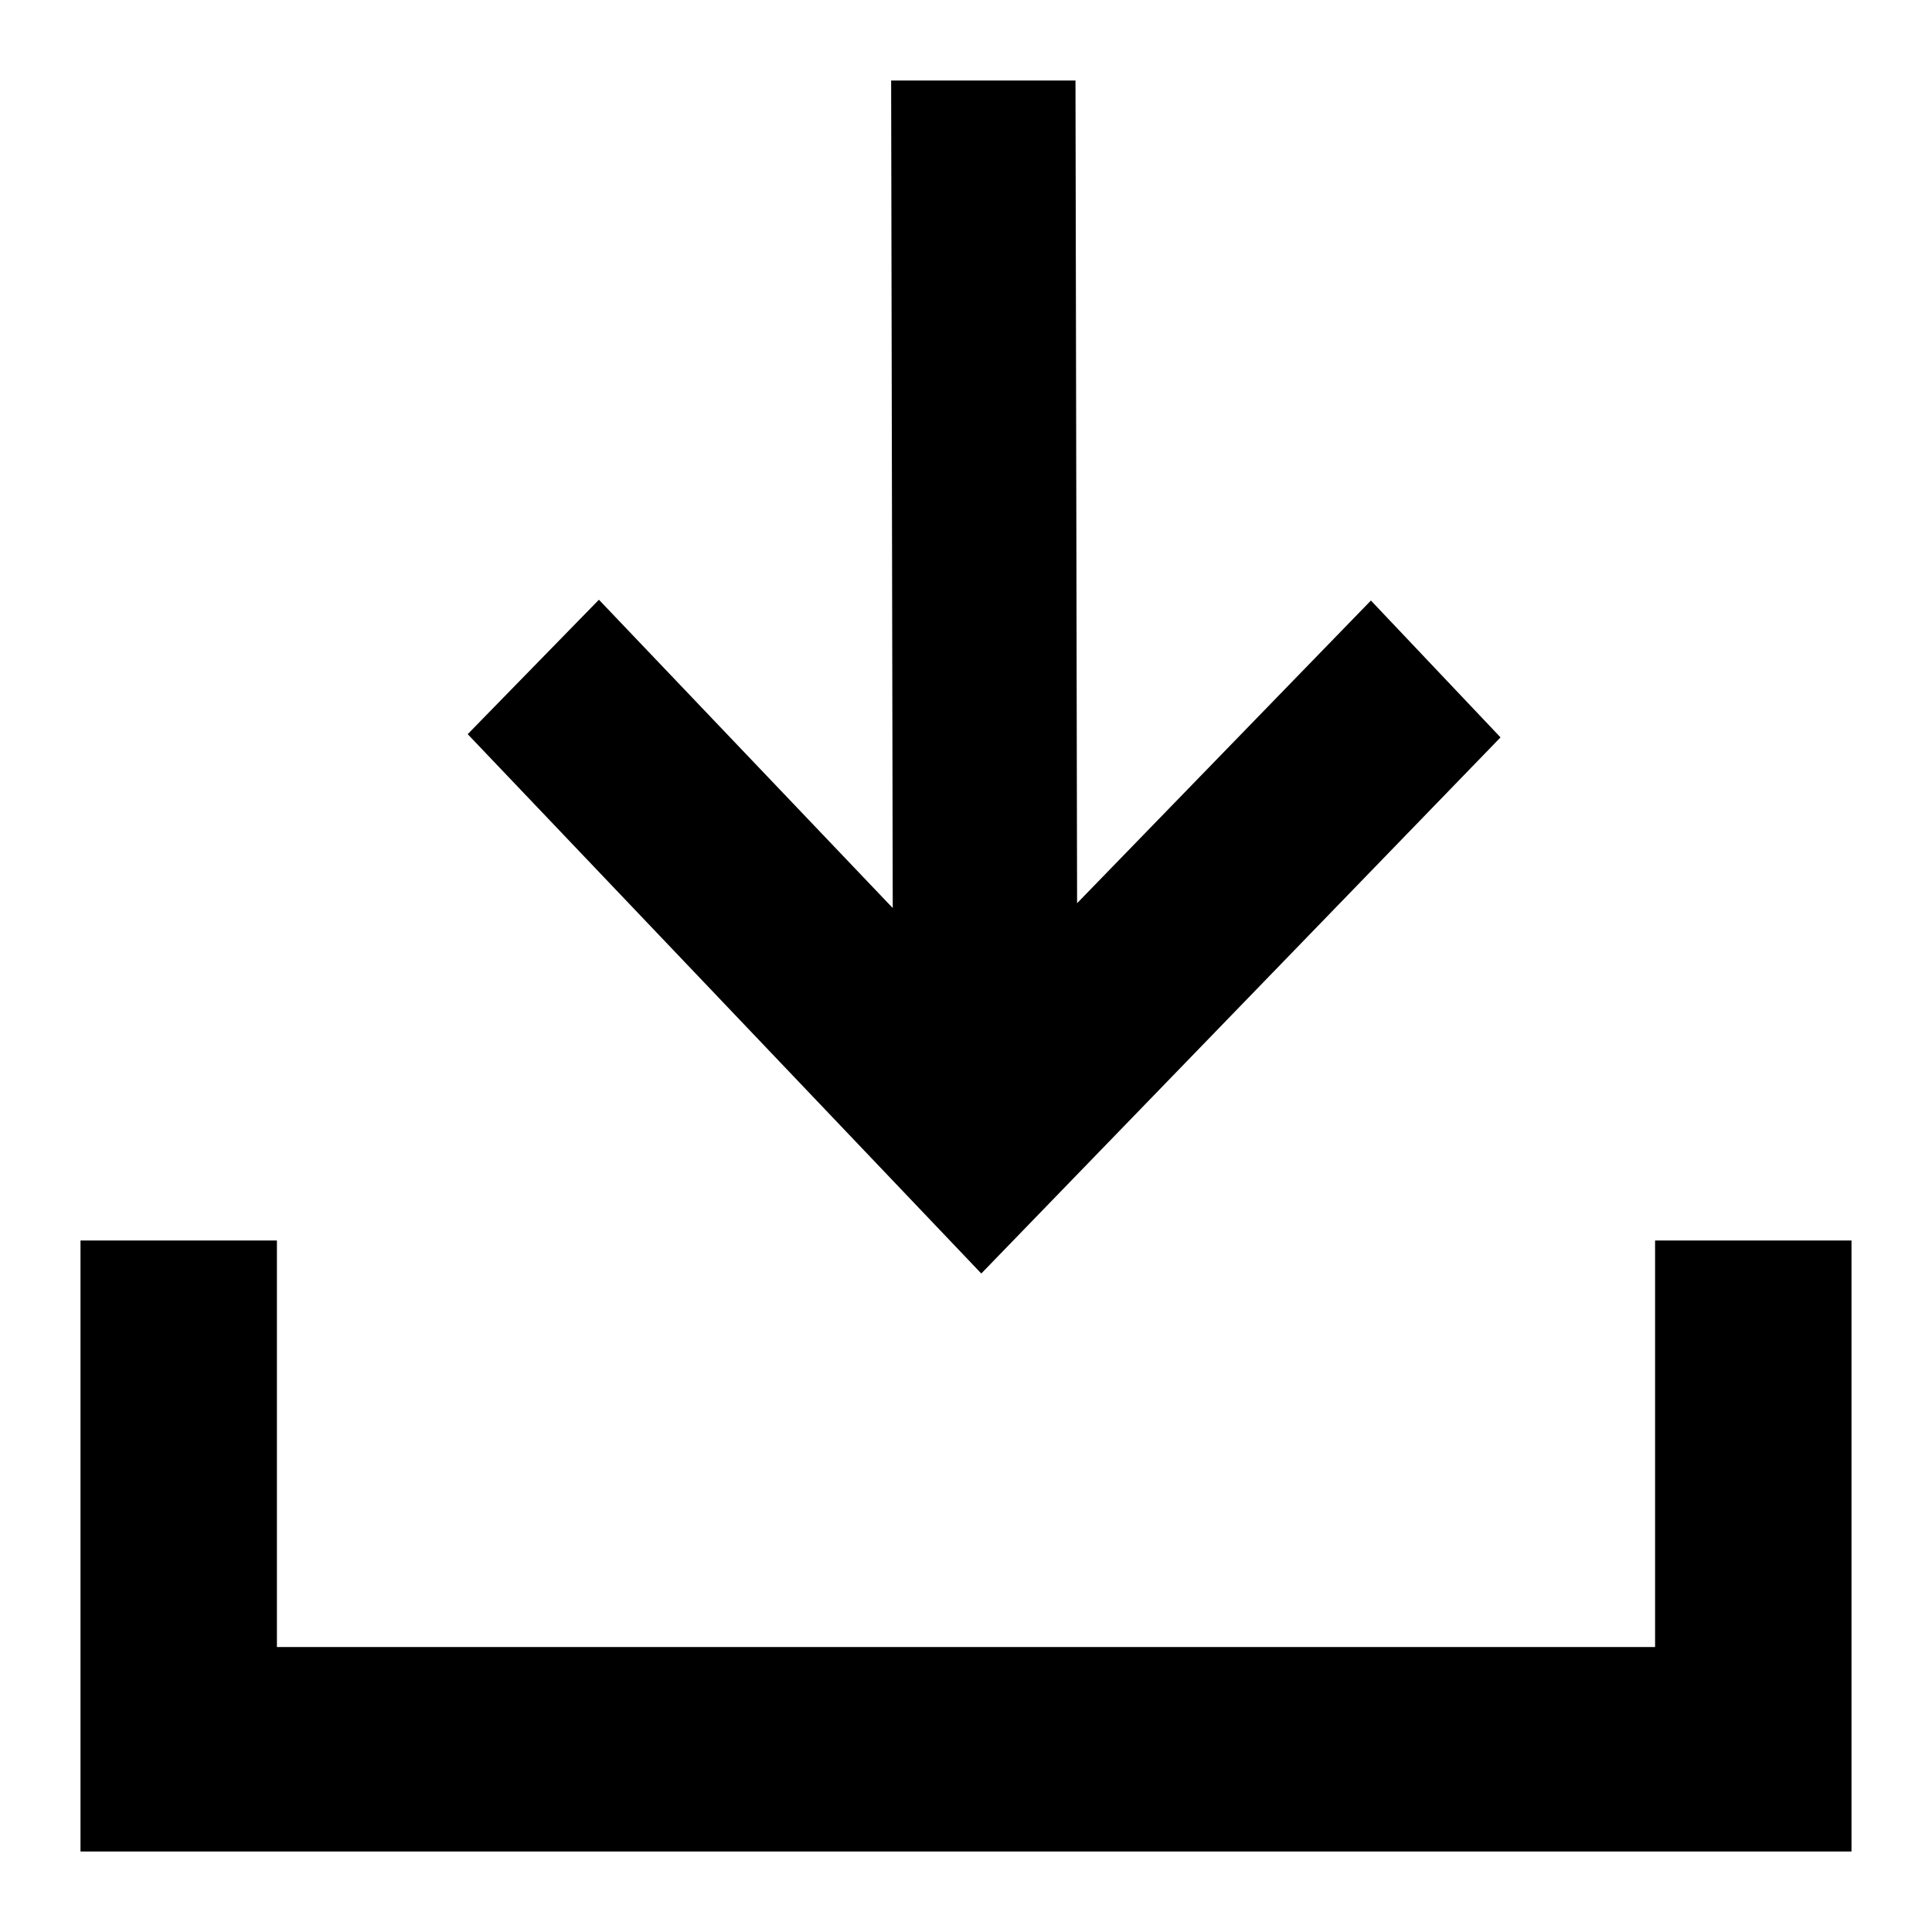<svg id="Calque_1" data-name="Calque 1" xmlns="http://www.w3.org/2000/svg" viewBox="0 0 24 24"><title>icon_covid_protocole</title><polygon points="18.64 9.16 17.03 7.46 13.38 11.22 13.36 1 11.07 1 11.09 11.28 7.44 7.45 5.81 9.12 12.19 15.82 18.64 9.16"/><polygon points="20.56 15.41 20.56 20.46 3.44 20.46 3.44 15.41 1 15.41 1 23 23 23 23 15.41 20.56 15.41"/></svg>